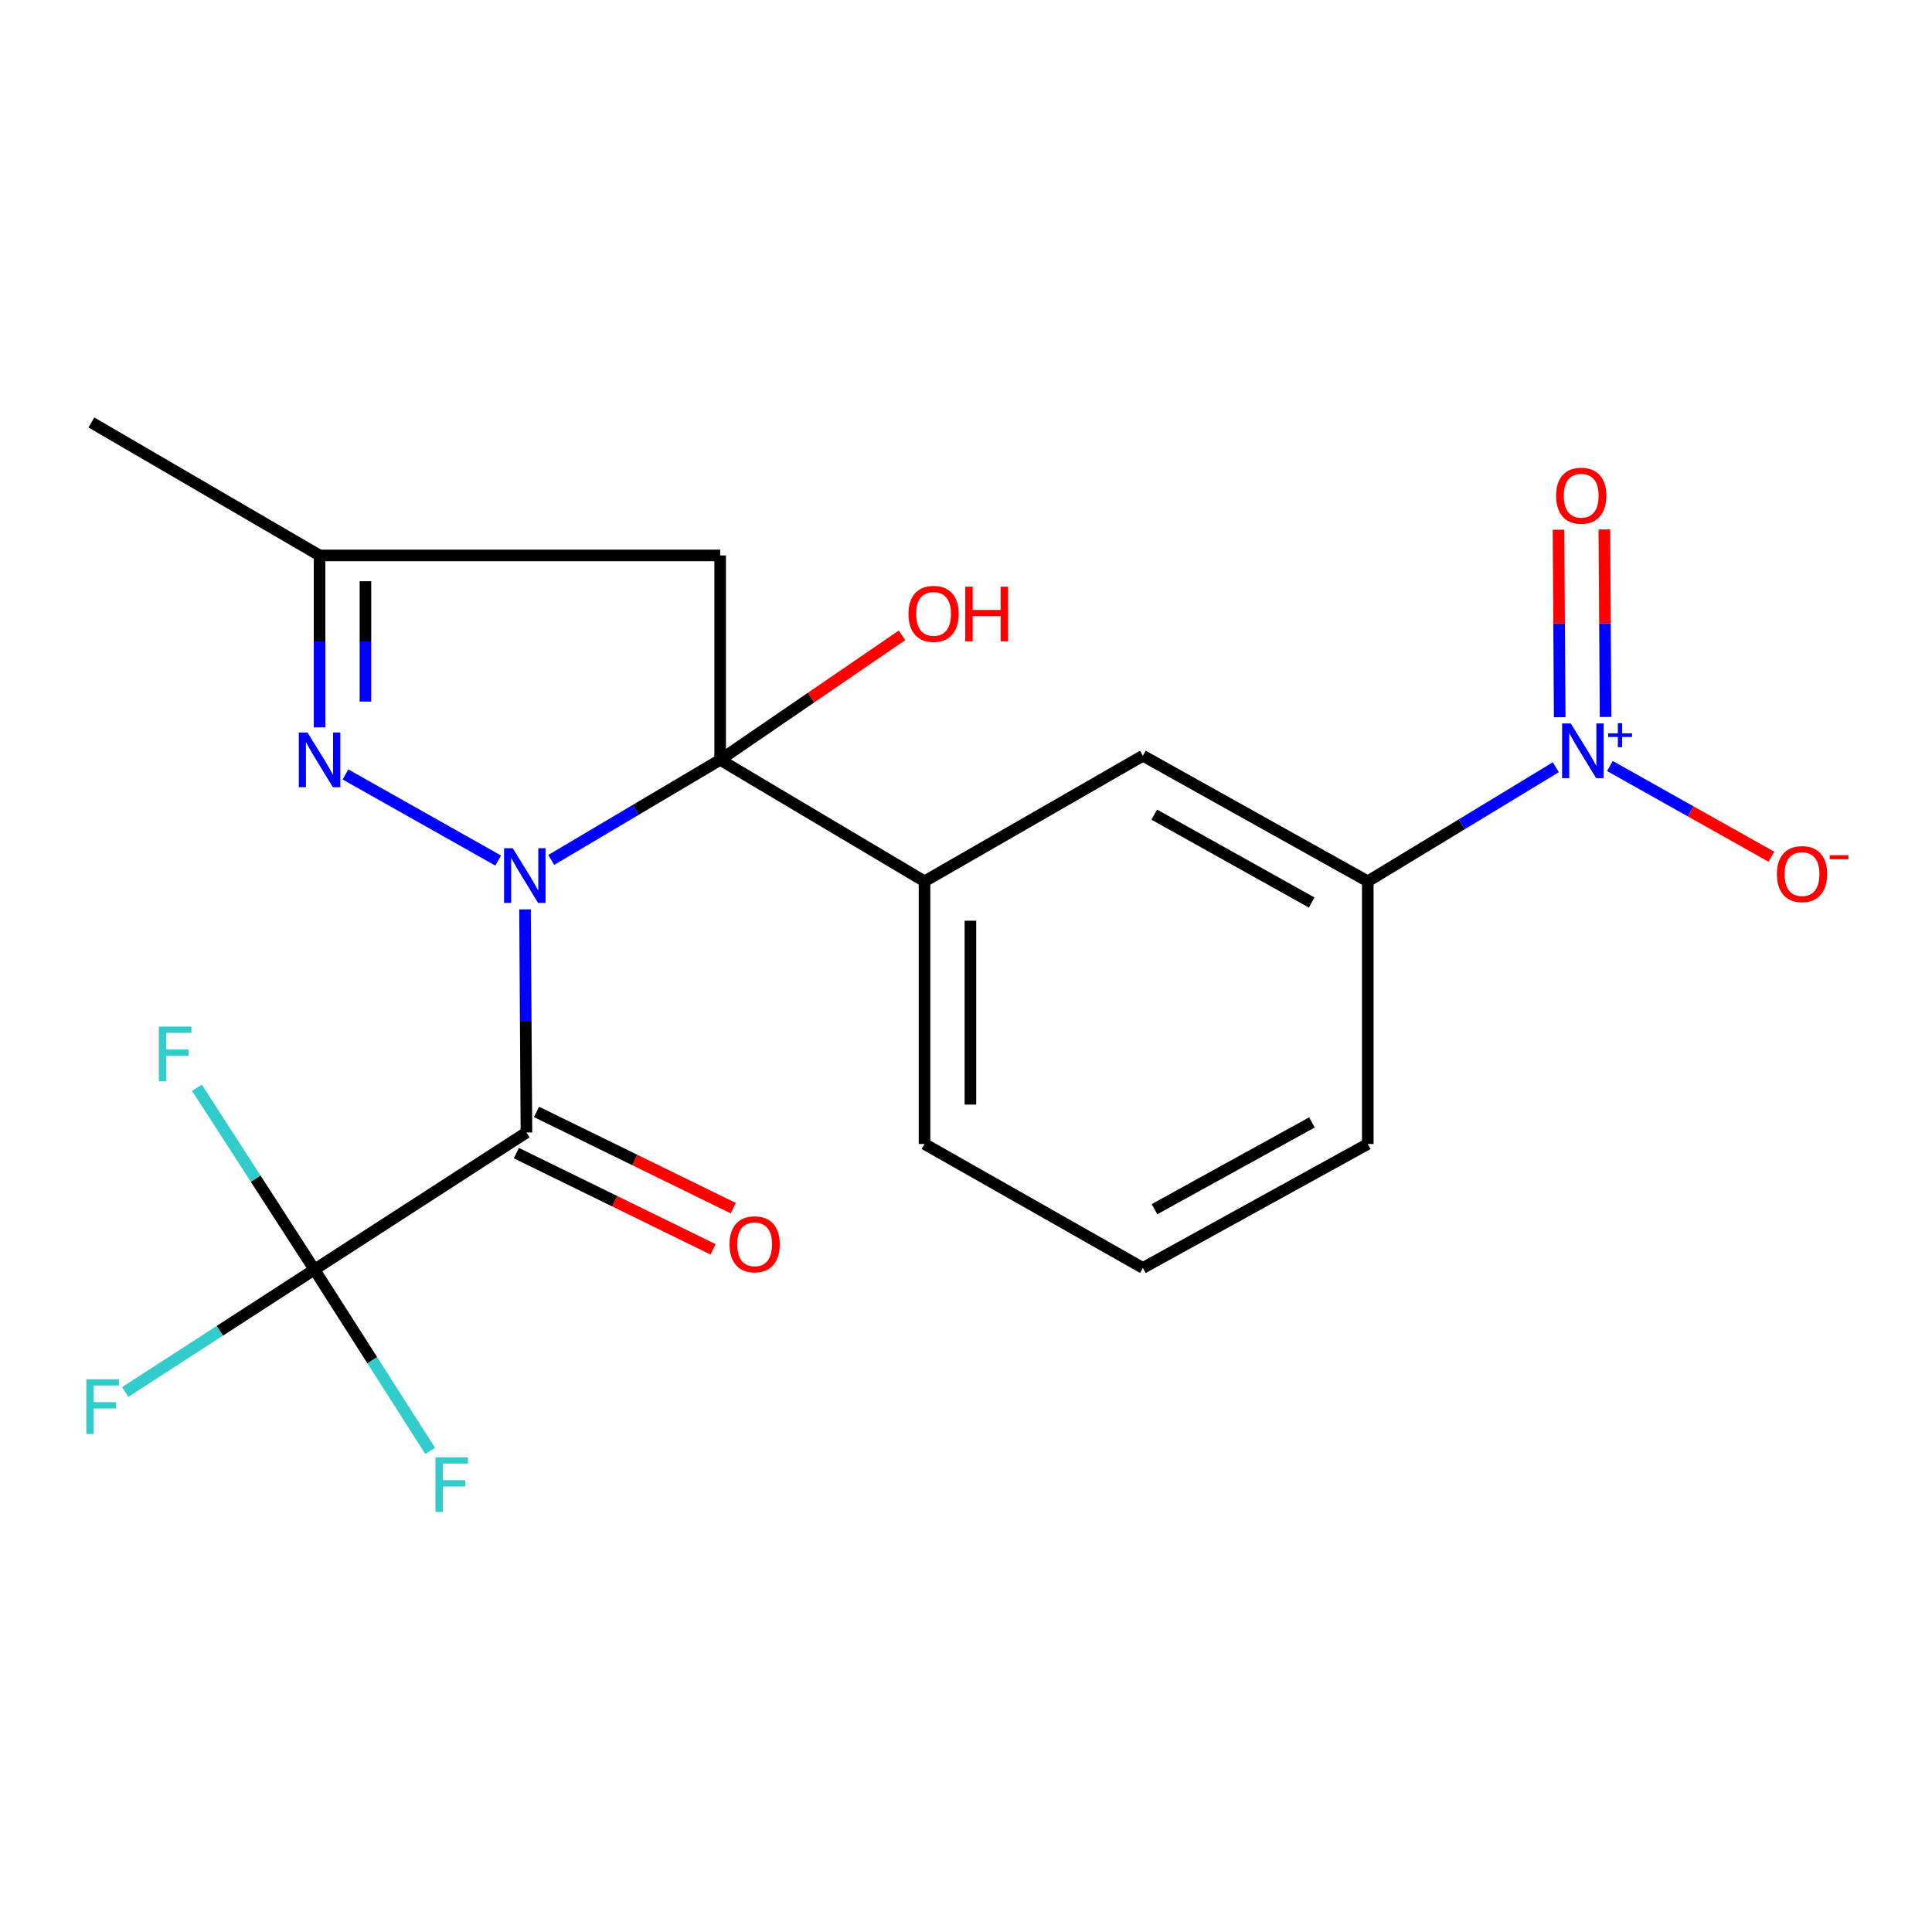 <?xml version='1.0' encoding='iso-8859-1'?>
<svg version='1.1' baseProfile='full'
              xmlns='http://www.w3.org/2000/svg'
                      xmlns:rdkit='http://www.rdkit.org/xml'
                      xmlns:xlink='http://www.w3.org/1999/xlink'
                  xml:space='preserve'
width='1000px' height='1000px' viewBox='0 0 1000 1000'>
<!-- END OF HEADER -->
<rect style='opacity:1.0;fill:#FFFFFF;stroke:none' width='1000' height='1000' x='0' y='0'> </rect>
<path class='bond-0' d='M 285.318,445.098 L 329.036,419.196' style='fill:none;fill-rule:evenodd;stroke:#0000FF;stroke-width:6px;stroke-linecap:butt;stroke-linejoin:miter;stroke-opacity:1' />
<path class='bond-0' d='M 329.036,419.196 L 372.754,393.294' style='fill:none;fill-rule:evenodd;stroke:#000000;stroke-width:6px;stroke-linecap:butt;stroke-linejoin:miter;stroke-opacity:1' />
<path class='bond-1' d='M 271.751,470.687 L 272.117,528.435' style='fill:none;fill-rule:evenodd;stroke:#0000FF;stroke-width:6px;stroke-linecap:butt;stroke-linejoin:miter;stroke-opacity:1' />
<path class='bond-1' d='M 272.117,528.435 L 272.484,586.184' style='fill:none;fill-rule:evenodd;stroke:#000000;stroke-width:6px;stroke-linecap:butt;stroke-linejoin:miter;stroke-opacity:1' />
<path class='bond-2' d='M 257.851,445.426 L 178.801,400.847' style='fill:none;fill-rule:evenodd;stroke:#0000FF;stroke-width:6px;stroke-linecap:butt;stroke-linejoin:miter;stroke-opacity:1' />
<path class='bond-5' d='M 372.754,393.294 L 372.754,287.497' style='fill:none;fill-rule:evenodd;stroke:#000000;stroke-width:6px;stroke-linecap:butt;stroke-linejoin:miter;stroke-opacity:1' />
<path class='bond-6' d='M 372.754,393.294 L 478.537,456.17' style='fill:none;fill-rule:evenodd;stroke:#000000;stroke-width:6px;stroke-linecap:butt;stroke-linejoin:miter;stroke-opacity:1' />
<path class='bond-13' d='M 372.754,393.294 L 419.813,361.074' style='fill:none;fill-rule:evenodd;stroke:#000000;stroke-width:6px;stroke-linecap:butt;stroke-linejoin:miter;stroke-opacity:1' />
<path class='bond-13' d='M 419.813,361.074 L 466.873,328.855' style='fill:none;fill-rule:evenodd;stroke:#FF0000;stroke-width:6px;stroke-linecap:butt;stroke-linejoin:miter;stroke-opacity:1' />
<path class='bond-4' d='M 272.484,586.184 L 162.731,657.132' style='fill:none;fill-rule:evenodd;stroke:#000000;stroke-width:6px;stroke-linecap:butt;stroke-linejoin:miter;stroke-opacity:1' />
<path class='bond-10' d='M 267.267,596.847 L 318.182,621.755' style='fill:none;fill-rule:evenodd;stroke:#000000;stroke-width:6px;stroke-linecap:butt;stroke-linejoin:miter;stroke-opacity:1' />
<path class='bond-10' d='M 318.182,621.755 L 369.096,646.664' style='fill:none;fill-rule:evenodd;stroke:#FF0000;stroke-width:6px;stroke-linecap:butt;stroke-linejoin:miter;stroke-opacity:1' />
<path class='bond-10' d='M 277.701,575.52 L 328.615,600.429' style='fill:none;fill-rule:evenodd;stroke:#000000;stroke-width:6px;stroke-linecap:butt;stroke-linejoin:miter;stroke-opacity:1' />
<path class='bond-10' d='M 328.615,600.429 L 379.529,625.337' style='fill:none;fill-rule:evenodd;stroke:#FF0000;stroke-width:6px;stroke-linecap:butt;stroke-linejoin:miter;stroke-opacity:1' />
<path class='bond-7' d='M 165.408,376.489 L 165.408,331.993' style='fill:none;fill-rule:evenodd;stroke:#0000FF;stroke-width:6px;stroke-linecap:butt;stroke-linejoin:miter;stroke-opacity:1' />
<path class='bond-7' d='M 165.408,331.993 L 165.408,287.497' style='fill:none;fill-rule:evenodd;stroke:#000000;stroke-width:6px;stroke-linecap:butt;stroke-linejoin:miter;stroke-opacity:1' />
<path class='bond-7' d='M 189.15,363.14 L 189.15,331.993' style='fill:none;fill-rule:evenodd;stroke:#0000FF;stroke-width:6px;stroke-linecap:butt;stroke-linejoin:miter;stroke-opacity:1' />
<path class='bond-7' d='M 189.15,331.993 L 189.15,300.846' style='fill:none;fill-rule:evenodd;stroke:#000000;stroke-width:6px;stroke-linecap:butt;stroke-linejoin:miter;stroke-opacity:1' />
<path class='bond-3' d='M 805.291,397.116 L 756.627,426.643' style='fill:none;fill-rule:evenodd;stroke:#0000FF;stroke-width:6px;stroke-linecap:butt;stroke-linejoin:miter;stroke-opacity:1' />
<path class='bond-3' d='M 756.627,426.643 L 707.963,456.17' style='fill:none;fill-rule:evenodd;stroke:#000000;stroke-width:6px;stroke-linecap:butt;stroke-linejoin:miter;stroke-opacity:1' />
<path class='bond-11' d='M 833.279,396.485 L 875.074,419.963' style='fill:none;fill-rule:evenodd;stroke:#0000FF;stroke-width:6px;stroke-linecap:butt;stroke-linejoin:miter;stroke-opacity:1' />
<path class='bond-11' d='M 875.074,419.963 L 916.868,443.441' style='fill:none;fill-rule:evenodd;stroke:#FF0000;stroke-width:6px;stroke-linecap:butt;stroke-linejoin:miter;stroke-opacity:1' />
<path class='bond-12' d='M 831.044,371.084 L 830.729,322.567' style='fill:none;fill-rule:evenodd;stroke:#0000FF;stroke-width:6px;stroke-linecap:butt;stroke-linejoin:miter;stroke-opacity:1' />
<path class='bond-12' d='M 830.729,322.567 L 830.414,274.05' style='fill:none;fill-rule:evenodd;stroke:#FF0000;stroke-width:6px;stroke-linecap:butt;stroke-linejoin:miter;stroke-opacity:1' />
<path class='bond-12' d='M 807.302,371.238 L 806.987,322.722' style='fill:none;fill-rule:evenodd;stroke:#0000FF;stroke-width:6px;stroke-linecap:butt;stroke-linejoin:miter;stroke-opacity:1' />
<path class='bond-12' d='M 806.987,322.722 L 806.673,274.205' style='fill:none;fill-rule:evenodd;stroke:#FF0000;stroke-width:6px;stroke-linecap:butt;stroke-linejoin:miter;stroke-opacity:1' />
<path class='bond-14' d='M 162.731,657.132 L 113.762,688.82' style='fill:none;fill-rule:evenodd;stroke:#000000;stroke-width:6px;stroke-linecap:butt;stroke-linejoin:miter;stroke-opacity:1' />
<path class='bond-14' d='M 113.762,688.82 L 64.793,720.507' style='fill:none;fill-rule:evenodd;stroke:#33CCCC;stroke-width:6px;stroke-linecap:butt;stroke-linejoin:miter;stroke-opacity:1' />
<path class='bond-15' d='M 162.731,657.132 L 192.696,704.063' style='fill:none;fill-rule:evenodd;stroke:#000000;stroke-width:6px;stroke-linecap:butt;stroke-linejoin:miter;stroke-opacity:1' />
<path class='bond-15' d='M 192.696,704.063 L 222.661,750.993' style='fill:none;fill-rule:evenodd;stroke:#33CCCC;stroke-width:6px;stroke-linecap:butt;stroke-linejoin:miter;stroke-opacity:1' />
<path class='bond-16' d='M 162.731,657.132 L 132.329,610.073' style='fill:none;fill-rule:evenodd;stroke:#000000;stroke-width:6px;stroke-linecap:butt;stroke-linejoin:miter;stroke-opacity:1' />
<path class='bond-16' d='M 132.329,610.073 L 101.928,563.014' style='fill:none;fill-rule:evenodd;stroke:#33CCCC;stroke-width:6px;stroke-linecap:butt;stroke-linejoin:miter;stroke-opacity:1' />
<path class='bond-21' d='M 372.754,287.497 L 165.408,287.497' style='fill:none;fill-rule:evenodd;stroke:#000000;stroke-width:6px;stroke-linecap:butt;stroke-linejoin:miter;stroke-opacity:1' />
<path class='bond-9' d='M 478.537,456.17 L 591.562,391.17' style='fill:none;fill-rule:evenodd;stroke:#000000;stroke-width:6px;stroke-linecap:butt;stroke-linejoin:miter;stroke-opacity:1' />
<path class='bond-17' d='M 478.537,456.17 L 478.537,592.132' style='fill:none;fill-rule:evenodd;stroke:#000000;stroke-width:6px;stroke-linecap:butt;stroke-linejoin:miter;stroke-opacity:1' />
<path class='bond-17' d='M 502.279,476.565 L 502.279,571.738' style='fill:none;fill-rule:evenodd;stroke:#000000;stroke-width:6px;stroke-linecap:butt;stroke-linejoin:miter;stroke-opacity:1' />
<path class='bond-20' d='M 165.408,287.497 L 47.305,218.672' style='fill:none;fill-rule:evenodd;stroke:#000000;stroke-width:6px;stroke-linecap:butt;stroke-linejoin:miter;stroke-opacity:1' />
<path class='bond-8' d='M 707.963,456.17 L 591.562,391.17' style='fill:none;fill-rule:evenodd;stroke:#000000;stroke-width:6px;stroke-linecap:butt;stroke-linejoin:miter;stroke-opacity:1' />
<path class='bond-8' d='M 678.928,467.149 L 597.447,421.649' style='fill:none;fill-rule:evenodd;stroke:#000000;stroke-width:6px;stroke-linecap:butt;stroke-linejoin:miter;stroke-opacity:1' />
<path class='bond-22' d='M 707.963,456.17 L 707.963,592.132' style='fill:none;fill-rule:evenodd;stroke:#000000;stroke-width:6px;stroke-linecap:butt;stroke-linejoin:miter;stroke-opacity:1' />
<path class='bond-19' d='M 478.537,592.132 L 591.562,656.288' style='fill:none;fill-rule:evenodd;stroke:#000000;stroke-width:6px;stroke-linecap:butt;stroke-linejoin:miter;stroke-opacity:1' />
<path class='bond-18' d='M 707.963,592.132 L 591.562,656.288' style='fill:none;fill-rule:evenodd;stroke:#000000;stroke-width:6px;stroke-linecap:butt;stroke-linejoin:miter;stroke-opacity:1' />
<path class='bond-18' d='M 679.043,580.963 L 597.562,625.872' style='fill:none;fill-rule:evenodd;stroke:#000000;stroke-width:6px;stroke-linecap:butt;stroke-linejoin:miter;stroke-opacity:1' />
<path  class='atom-0' d='M 265.38 439.043
L 274.66 454.043
Q 275.58 455.523, 277.06 458.203
Q 278.54 460.883, 278.62 461.043
L 278.62 439.043
L 282.38 439.043
L 282.38 467.363
L 278.5 467.363
L 268.54 450.963
Q 267.38 449.043, 266.14 446.843
Q 264.94 444.643, 264.58 443.963
L 264.58 467.363
L 260.9 467.363
L 260.9 439.043
L 265.38 439.043
' fill='#0000FF'/>
<path  class='atom-3' d='M 159.148 379.134
L 168.428 394.134
Q 169.348 395.614, 170.828 398.294
Q 172.308 400.974, 172.388 401.134
L 172.388 379.134
L 176.148 379.134
L 176.148 407.454
L 172.268 407.454
L 162.308 391.054
Q 161.148 389.134, 159.908 386.934
Q 158.708 384.734, 158.348 384.054
L 158.348 407.454
L 154.668 407.454
L 154.668 379.134
L 159.148 379.134
' fill='#0000FF'/>
<path  class='atom-4' d='M 813.026 374.465
L 822.306 389.465
Q 823.226 390.945, 824.706 393.625
Q 826.186 396.305, 826.266 396.465
L 826.266 374.465
L 830.026 374.465
L 830.026 402.785
L 826.146 402.785
L 816.186 386.385
Q 815.026 384.465, 813.786 382.265
Q 812.586 380.065, 812.226 379.385
L 812.226 402.785
L 808.546 402.785
L 808.546 374.465
L 813.026 374.465
' fill='#0000FF'/>
<path  class='atom-4' d='M 832.402 379.569
L 837.392 379.569
L 837.392 374.316
L 839.61 374.316
L 839.61 379.569
L 844.731 379.569
L 844.731 381.47
L 839.61 381.47
L 839.61 386.75
L 837.392 386.75
L 837.392 381.47
L 832.402 381.47
L 832.402 379.569
' fill='#0000FF'/>
<path  class='atom-11' d='M 377.6 644.049
Q 377.6 637.249, 380.96 633.449
Q 384.32 629.649, 390.6 629.649
Q 396.88 629.649, 400.24 633.449
Q 403.6 637.249, 403.6 644.049
Q 403.6 650.929, 400.2 654.849
Q 396.8 658.729, 390.6 658.729
Q 384.36 658.729, 380.96 654.849
Q 377.6 650.969, 377.6 644.049
M 390.6 655.529
Q 394.92 655.529, 397.24 652.649
Q 399.6 649.729, 399.6 644.049
Q 399.6 638.489, 397.24 635.689
Q 394.92 632.849, 390.6 632.849
Q 386.28 632.849, 383.92 635.649
Q 381.6 638.449, 381.6 644.049
Q 381.6 649.769, 383.92 652.649
Q 386.28 655.529, 390.6 655.529
' fill='#FF0000'/>
<path  class='atom-12' d='M 919.72 452.425
Q 919.72 445.625, 923.08 441.825
Q 926.44 438.025, 932.72 438.025
Q 939 438.025, 942.36 441.825
Q 945.72 445.625, 945.72 452.425
Q 945.72 459.305, 942.32 463.225
Q 938.92 467.105, 932.72 467.105
Q 926.48 467.105, 923.08 463.225
Q 919.72 459.345, 919.72 452.425
M 932.72 463.905
Q 937.04 463.905, 939.36 461.025
Q 941.72 458.105, 941.72 452.425
Q 941.72 446.865, 939.36 444.065
Q 937.04 441.225, 932.72 441.225
Q 928.4 441.225, 926.04 444.025
Q 923.72 446.825, 923.72 452.425
Q 923.72 458.145, 926.04 461.025
Q 928.4 463.905, 932.72 463.905
' fill='#FF0000'/>
<path  class='atom-12' d='M 947.04 442.648
L 956.729 442.648
L 956.729 444.76
L 947.04 444.76
L 947.04 442.648
' fill='#FF0000'/>
<path  class='atom-13' d='M 805.429 256.581
Q 805.429 249.781, 808.789 245.981
Q 812.149 242.181, 818.429 242.181
Q 824.709 242.181, 828.069 245.981
Q 831.429 249.781, 831.429 256.581
Q 831.429 263.461, 828.029 267.381
Q 824.629 271.261, 818.429 271.261
Q 812.189 271.261, 808.789 267.381
Q 805.429 263.501, 805.429 256.581
M 818.429 268.061
Q 822.749 268.061, 825.069 265.181
Q 827.429 262.261, 827.429 256.581
Q 827.429 251.021, 825.069 248.221
Q 822.749 245.381, 818.429 245.381
Q 814.109 245.381, 811.749 248.181
Q 809.429 250.981, 809.429 256.581
Q 809.429 262.301, 811.749 265.181
Q 814.109 268.061, 818.429 268.061
' fill='#FF0000'/>
<path  class='atom-14' d='M 470.22 317.743
Q 470.22 310.943, 473.58 307.143
Q 476.94 303.343, 483.22 303.343
Q 489.5 303.343, 492.86 307.143
Q 496.22 310.943, 496.22 317.743
Q 496.22 324.623, 492.82 328.543
Q 489.42 332.423, 483.22 332.423
Q 476.98 332.423, 473.58 328.543
Q 470.22 324.663, 470.22 317.743
M 483.22 329.223
Q 487.54 329.223, 489.86 326.343
Q 492.22 323.423, 492.22 317.743
Q 492.22 312.183, 489.86 309.383
Q 487.54 306.543, 483.22 306.543
Q 478.9 306.543, 476.54 309.343
Q 474.22 312.143, 474.22 317.743
Q 474.22 323.463, 476.54 326.343
Q 478.9 329.223, 483.22 329.223
' fill='#FF0000'/>
<path  class='atom-14' d='M 499.62 303.663
L 503.46 303.663
L 503.46 315.703
L 517.94 315.703
L 517.94 303.663
L 521.78 303.663
L 521.78 331.983
L 517.94 331.983
L 517.94 318.903
L 503.46 318.903
L 503.46 331.983
L 499.62 331.983
L 499.62 303.663
' fill='#FF0000'/>
<path  class='atom-15' d='M 44.689 713.908
L 61.529 713.908
L 61.529 717.148
L 48.489 717.148
L 48.489 725.748
L 60.089 725.748
L 60.089 729.028
L 48.489 729.028
L 48.489 742.228
L 44.689 742.228
L 44.689 713.908
' fill='#33CCCC'/>
<path  class='atom-16' d='M 225.391 754.295
L 242.231 754.295
L 242.231 757.535
L 229.191 757.535
L 229.191 766.135
L 240.791 766.135
L 240.791 769.415
L 229.191 769.415
L 229.191 782.615
L 225.391 782.615
L 225.391 754.295
' fill='#33CCCC'/>
<path  class='atom-17' d='M 82.214 531.372
L 99.054 531.372
L 99.054 534.612
L 86.014 534.612
L 86.014 543.212
L 97.614 543.212
L 97.614 546.492
L 86.014 546.492
L 86.014 559.692
L 82.214 559.692
L 82.214 531.372
' fill='#33CCCC'/>
</svg>
